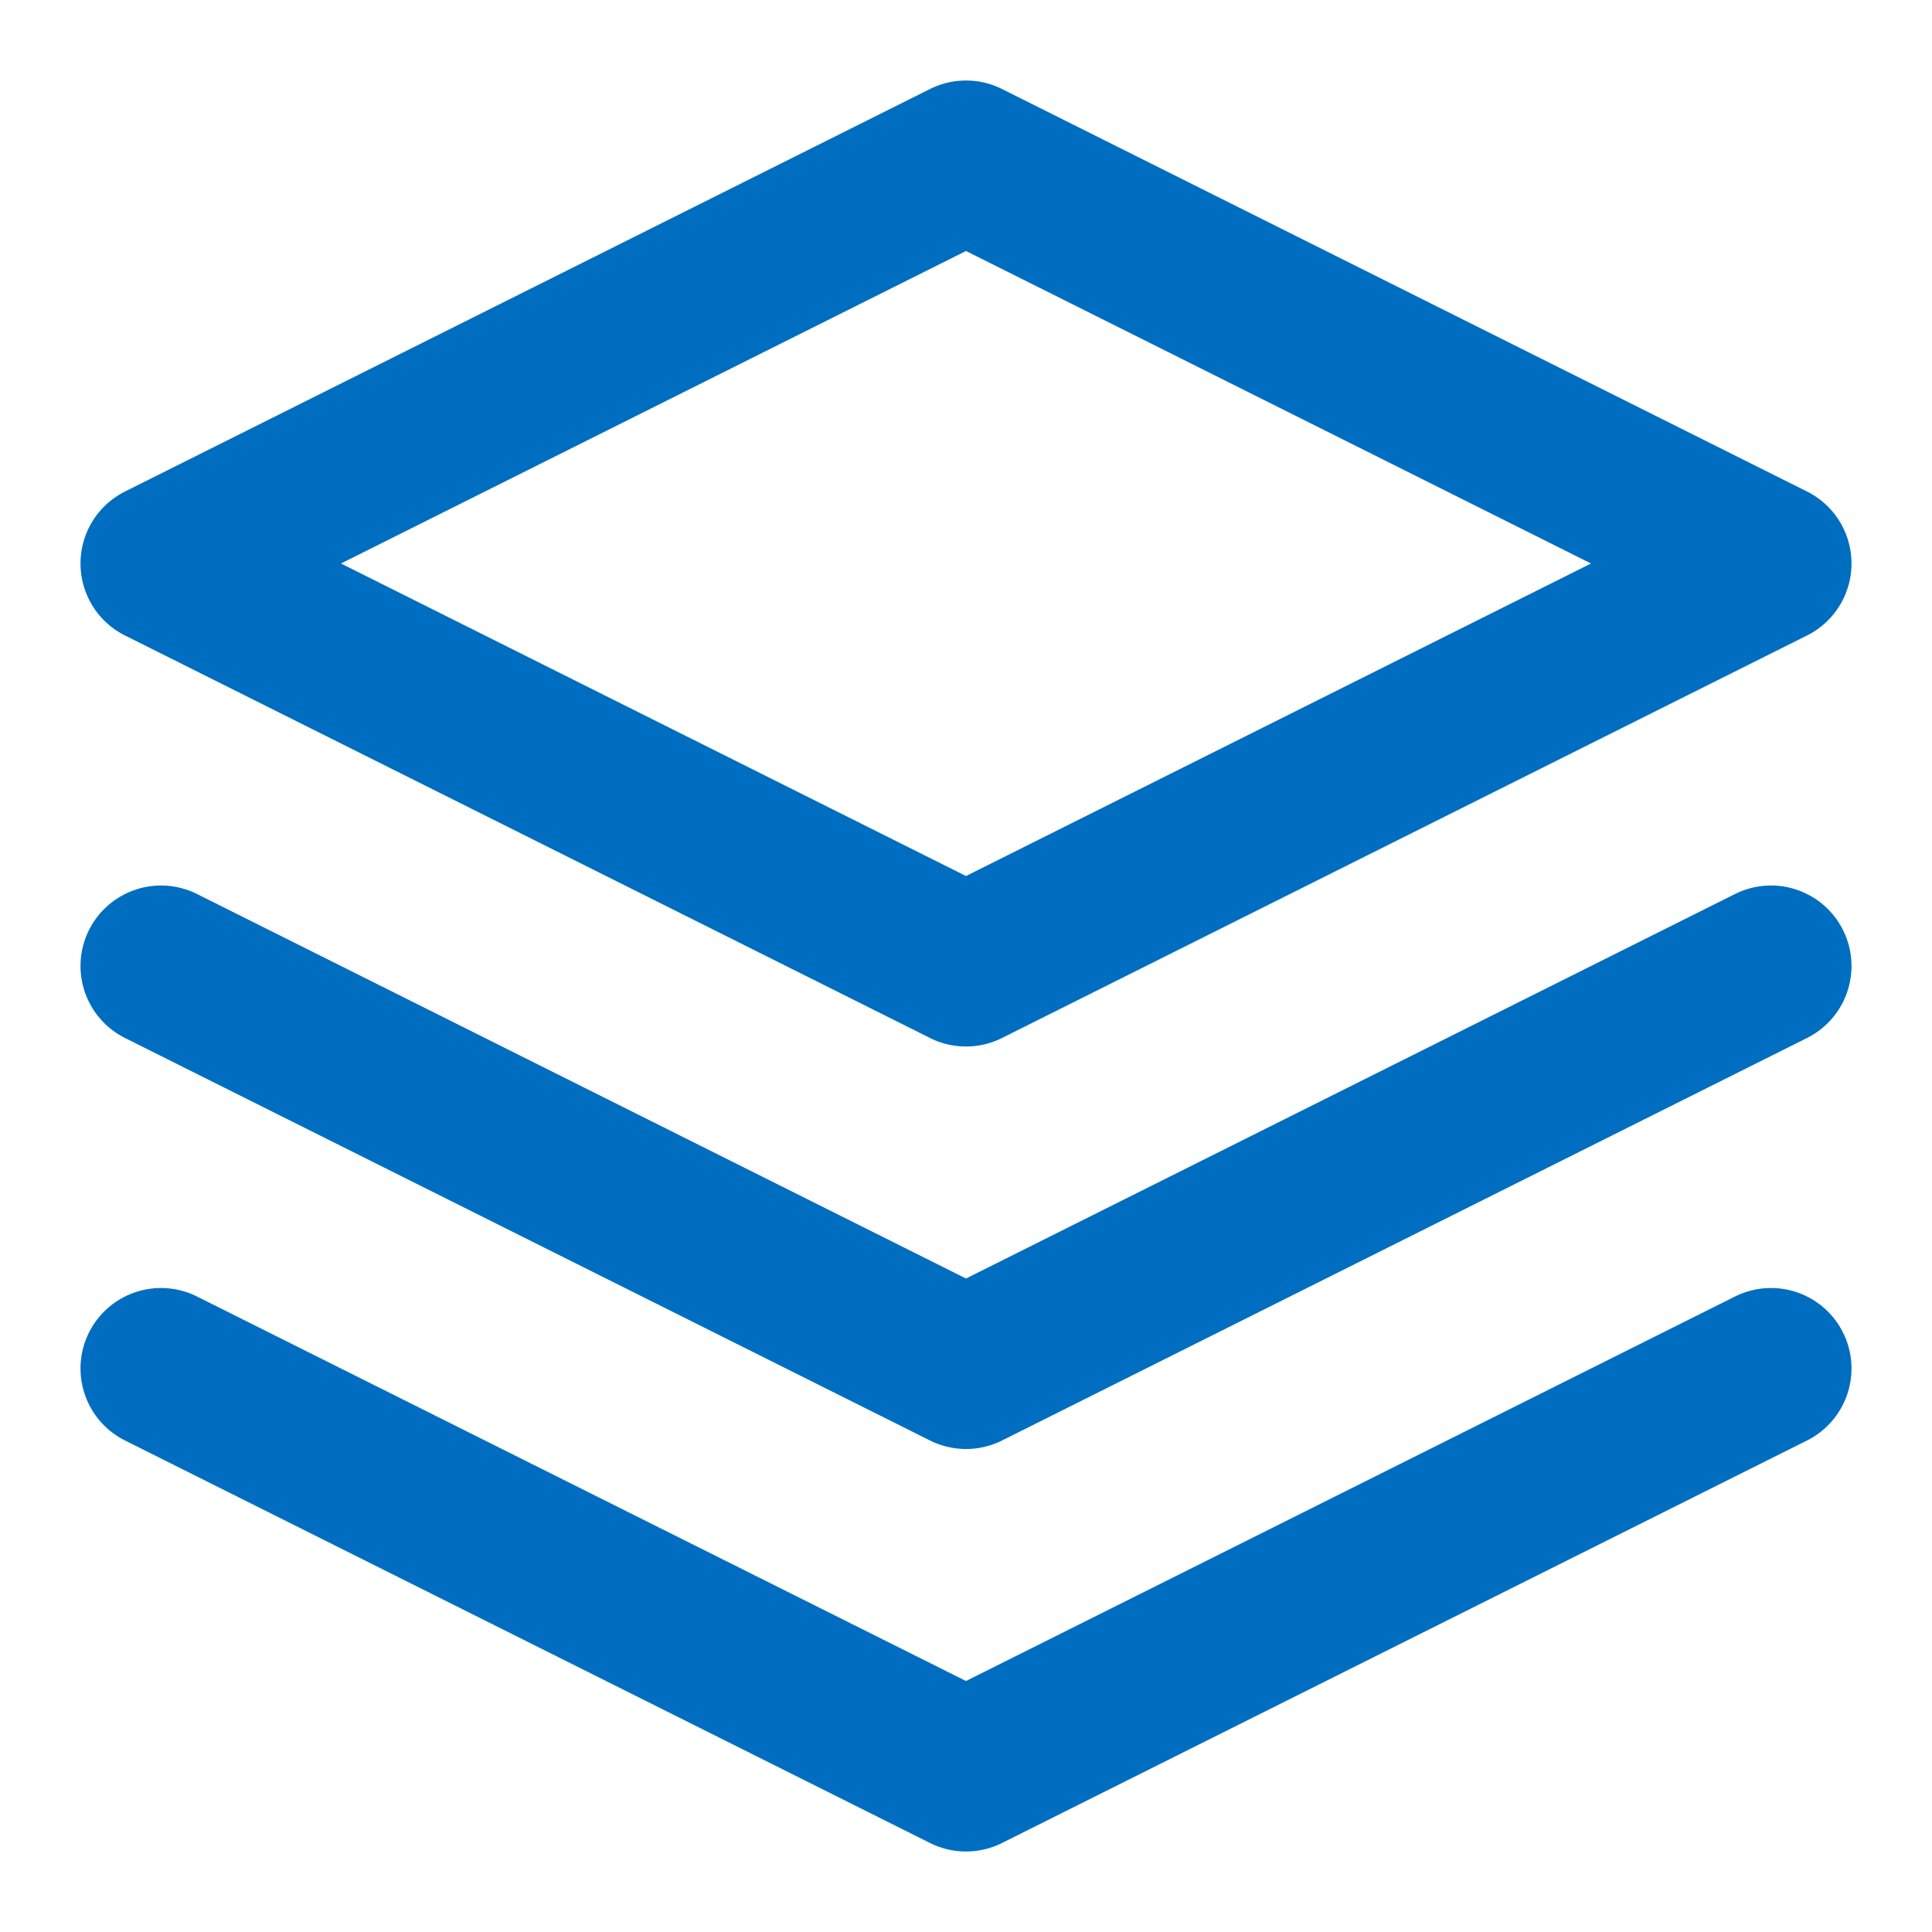<svg xmlns="http://www.w3.org/2000/svg" width="24" height="24" viewBox="0 0 24 24" fill="none" stroke="#006ec0" stroke-width="2" stroke-linecap="round" stroke-linejoin="round">
  <path d="M12 2L2 7l10 5 10-5-10-5z"/>
  <path d="M2 17l10 5 10-5"/>
  <path d="M2 12l10 5 10-5"/>
</svg>